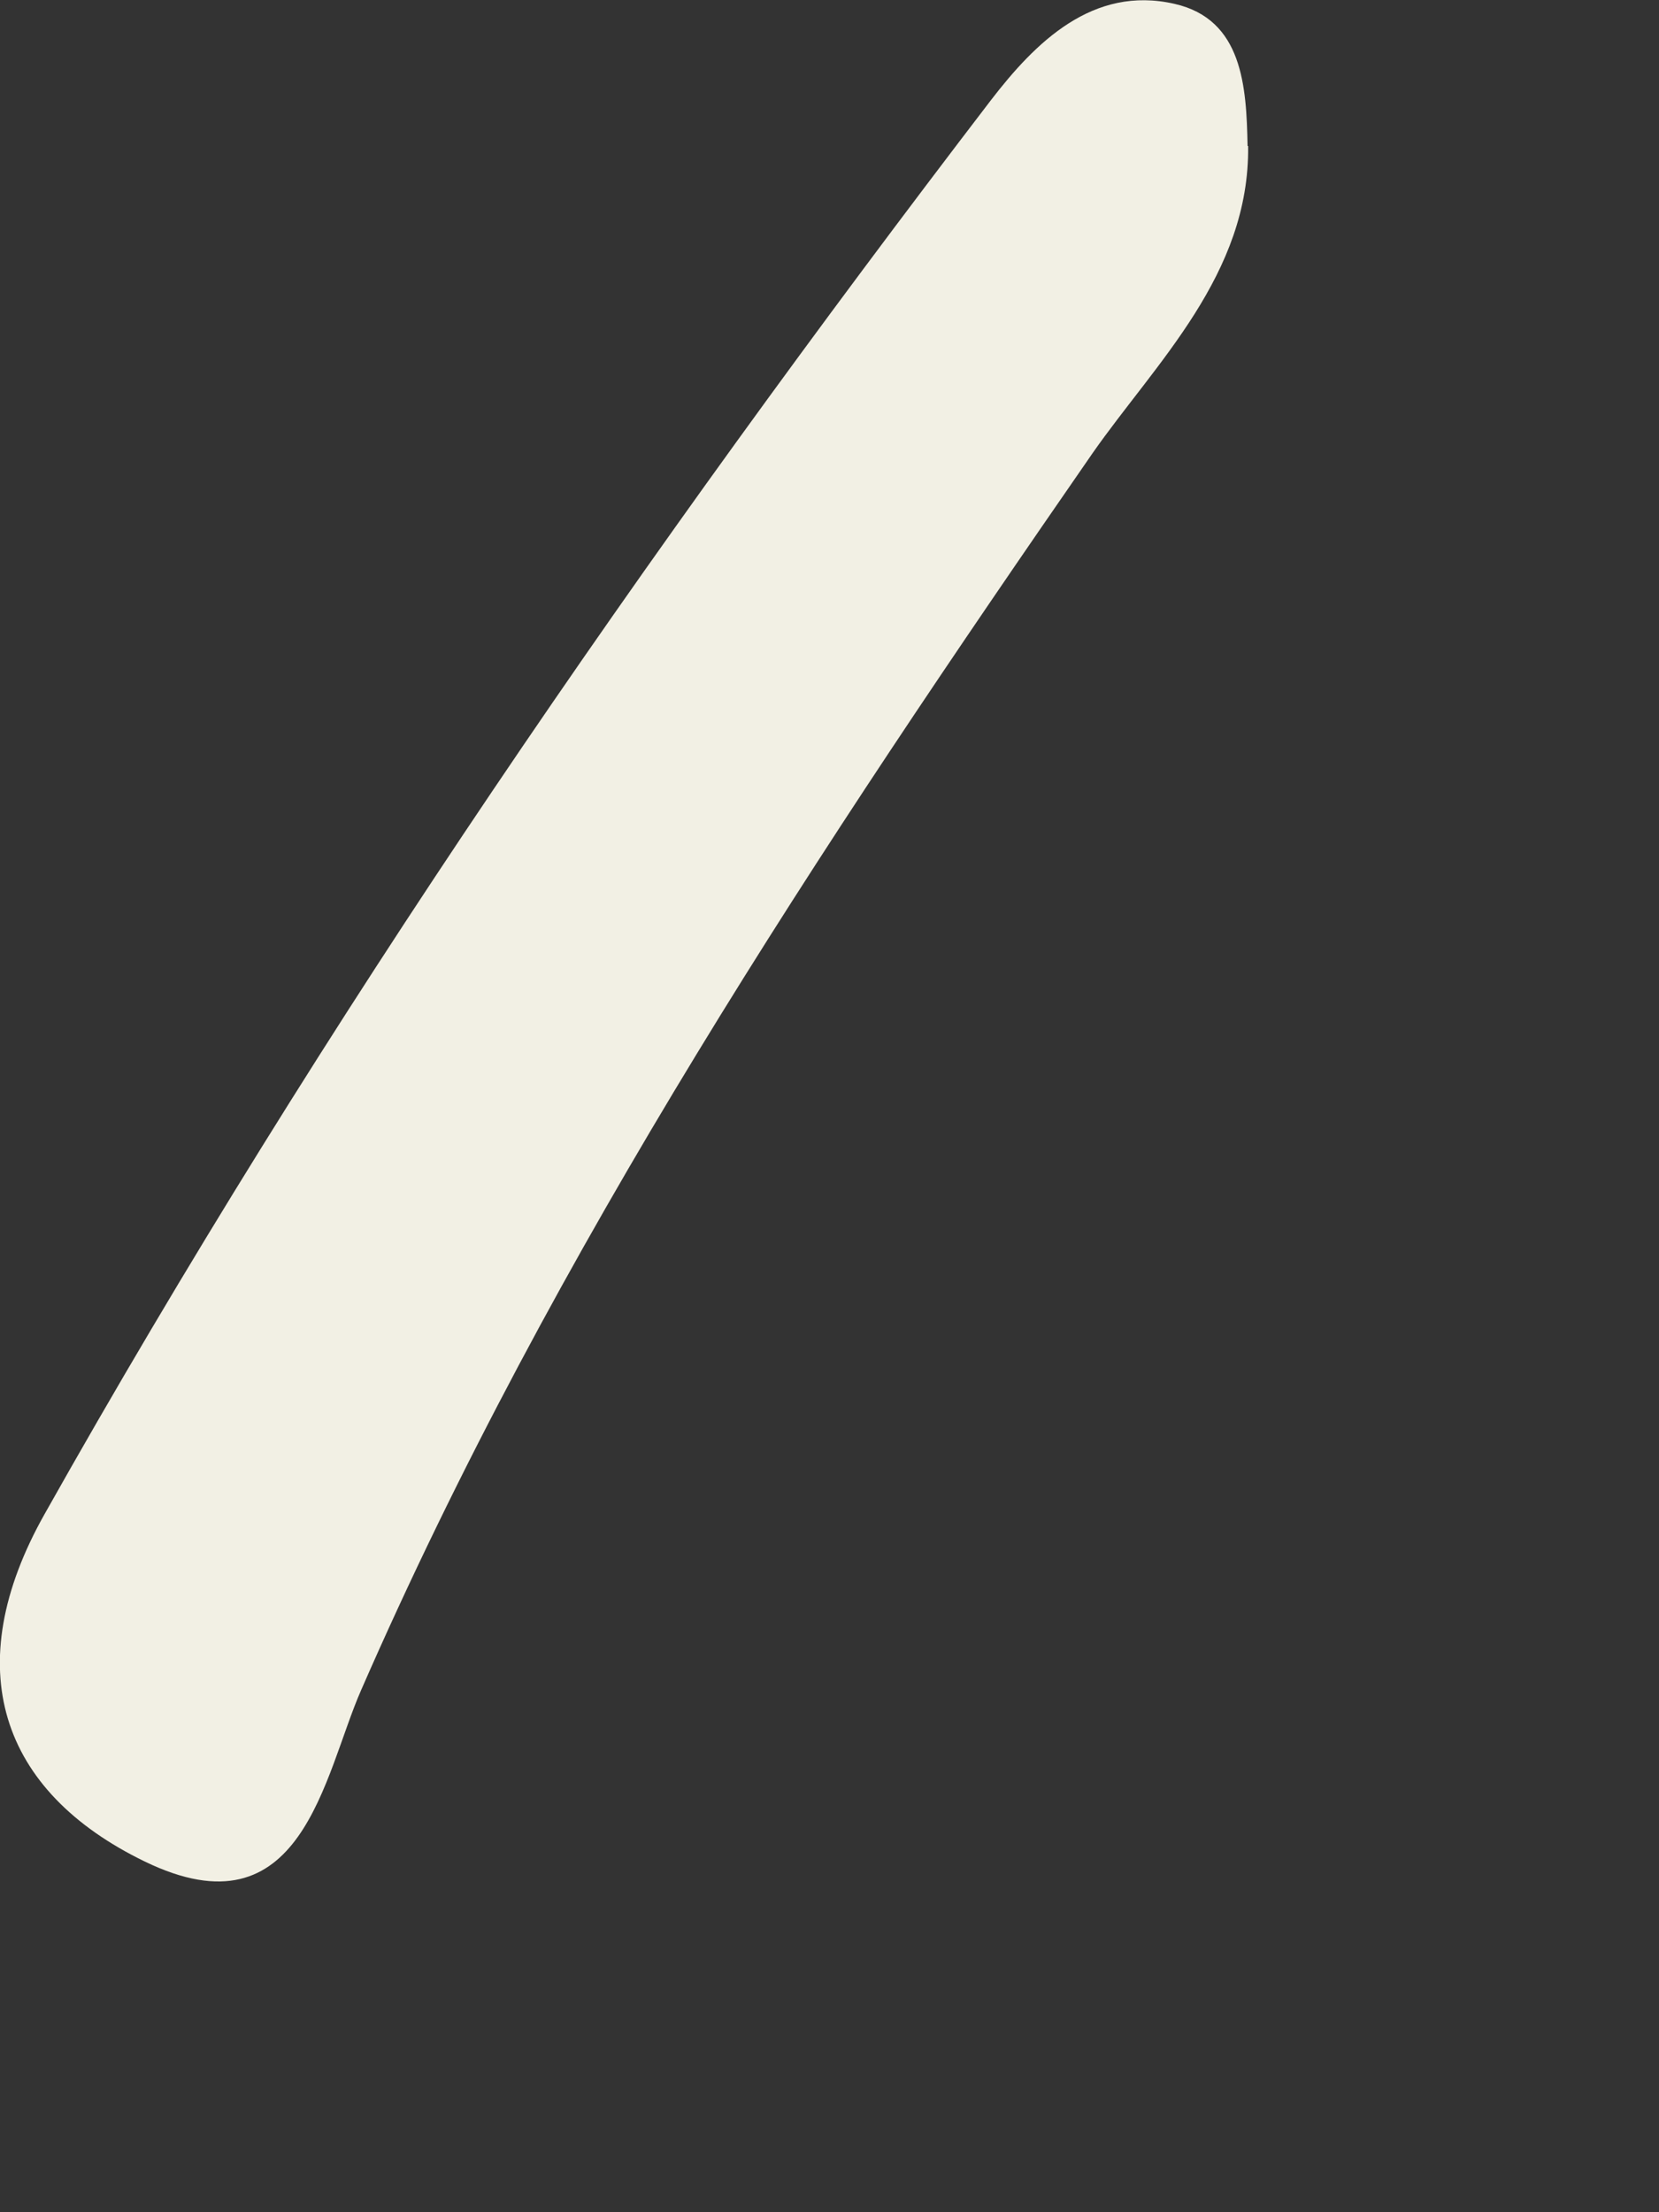 <?xml version="1.0" encoding="utf-8"?>
<svg xmlns="http://www.w3.org/2000/svg" fill="none" height="100%" overflow="visible" preserveAspectRatio="none" style="display: block;" viewBox="0 0 3 4" width="100%">
<rect x="0" y="0" width="3" height="4" fill="#333333" stroke="none"/>
<path d="M2.257 0.264C2.26 0.496 2.09 0.656 1.976 0.819C1.481 1.534 1.003 2.255 0.653 3.056C0.585 3.211 0.547 3.504 0.262 3.366C0 3.239 -0.076 3.015 0.081 2.737C0.585 1.841 1.168 0.996 1.792 0.181C1.872 0.077 1.976 -0.027 2.124 0.007C2.247 0.035 2.254 0.156 2.256 0.264L2.257 0.264Z" fill="#F2F0E4" id="Vector"/>
</svg>